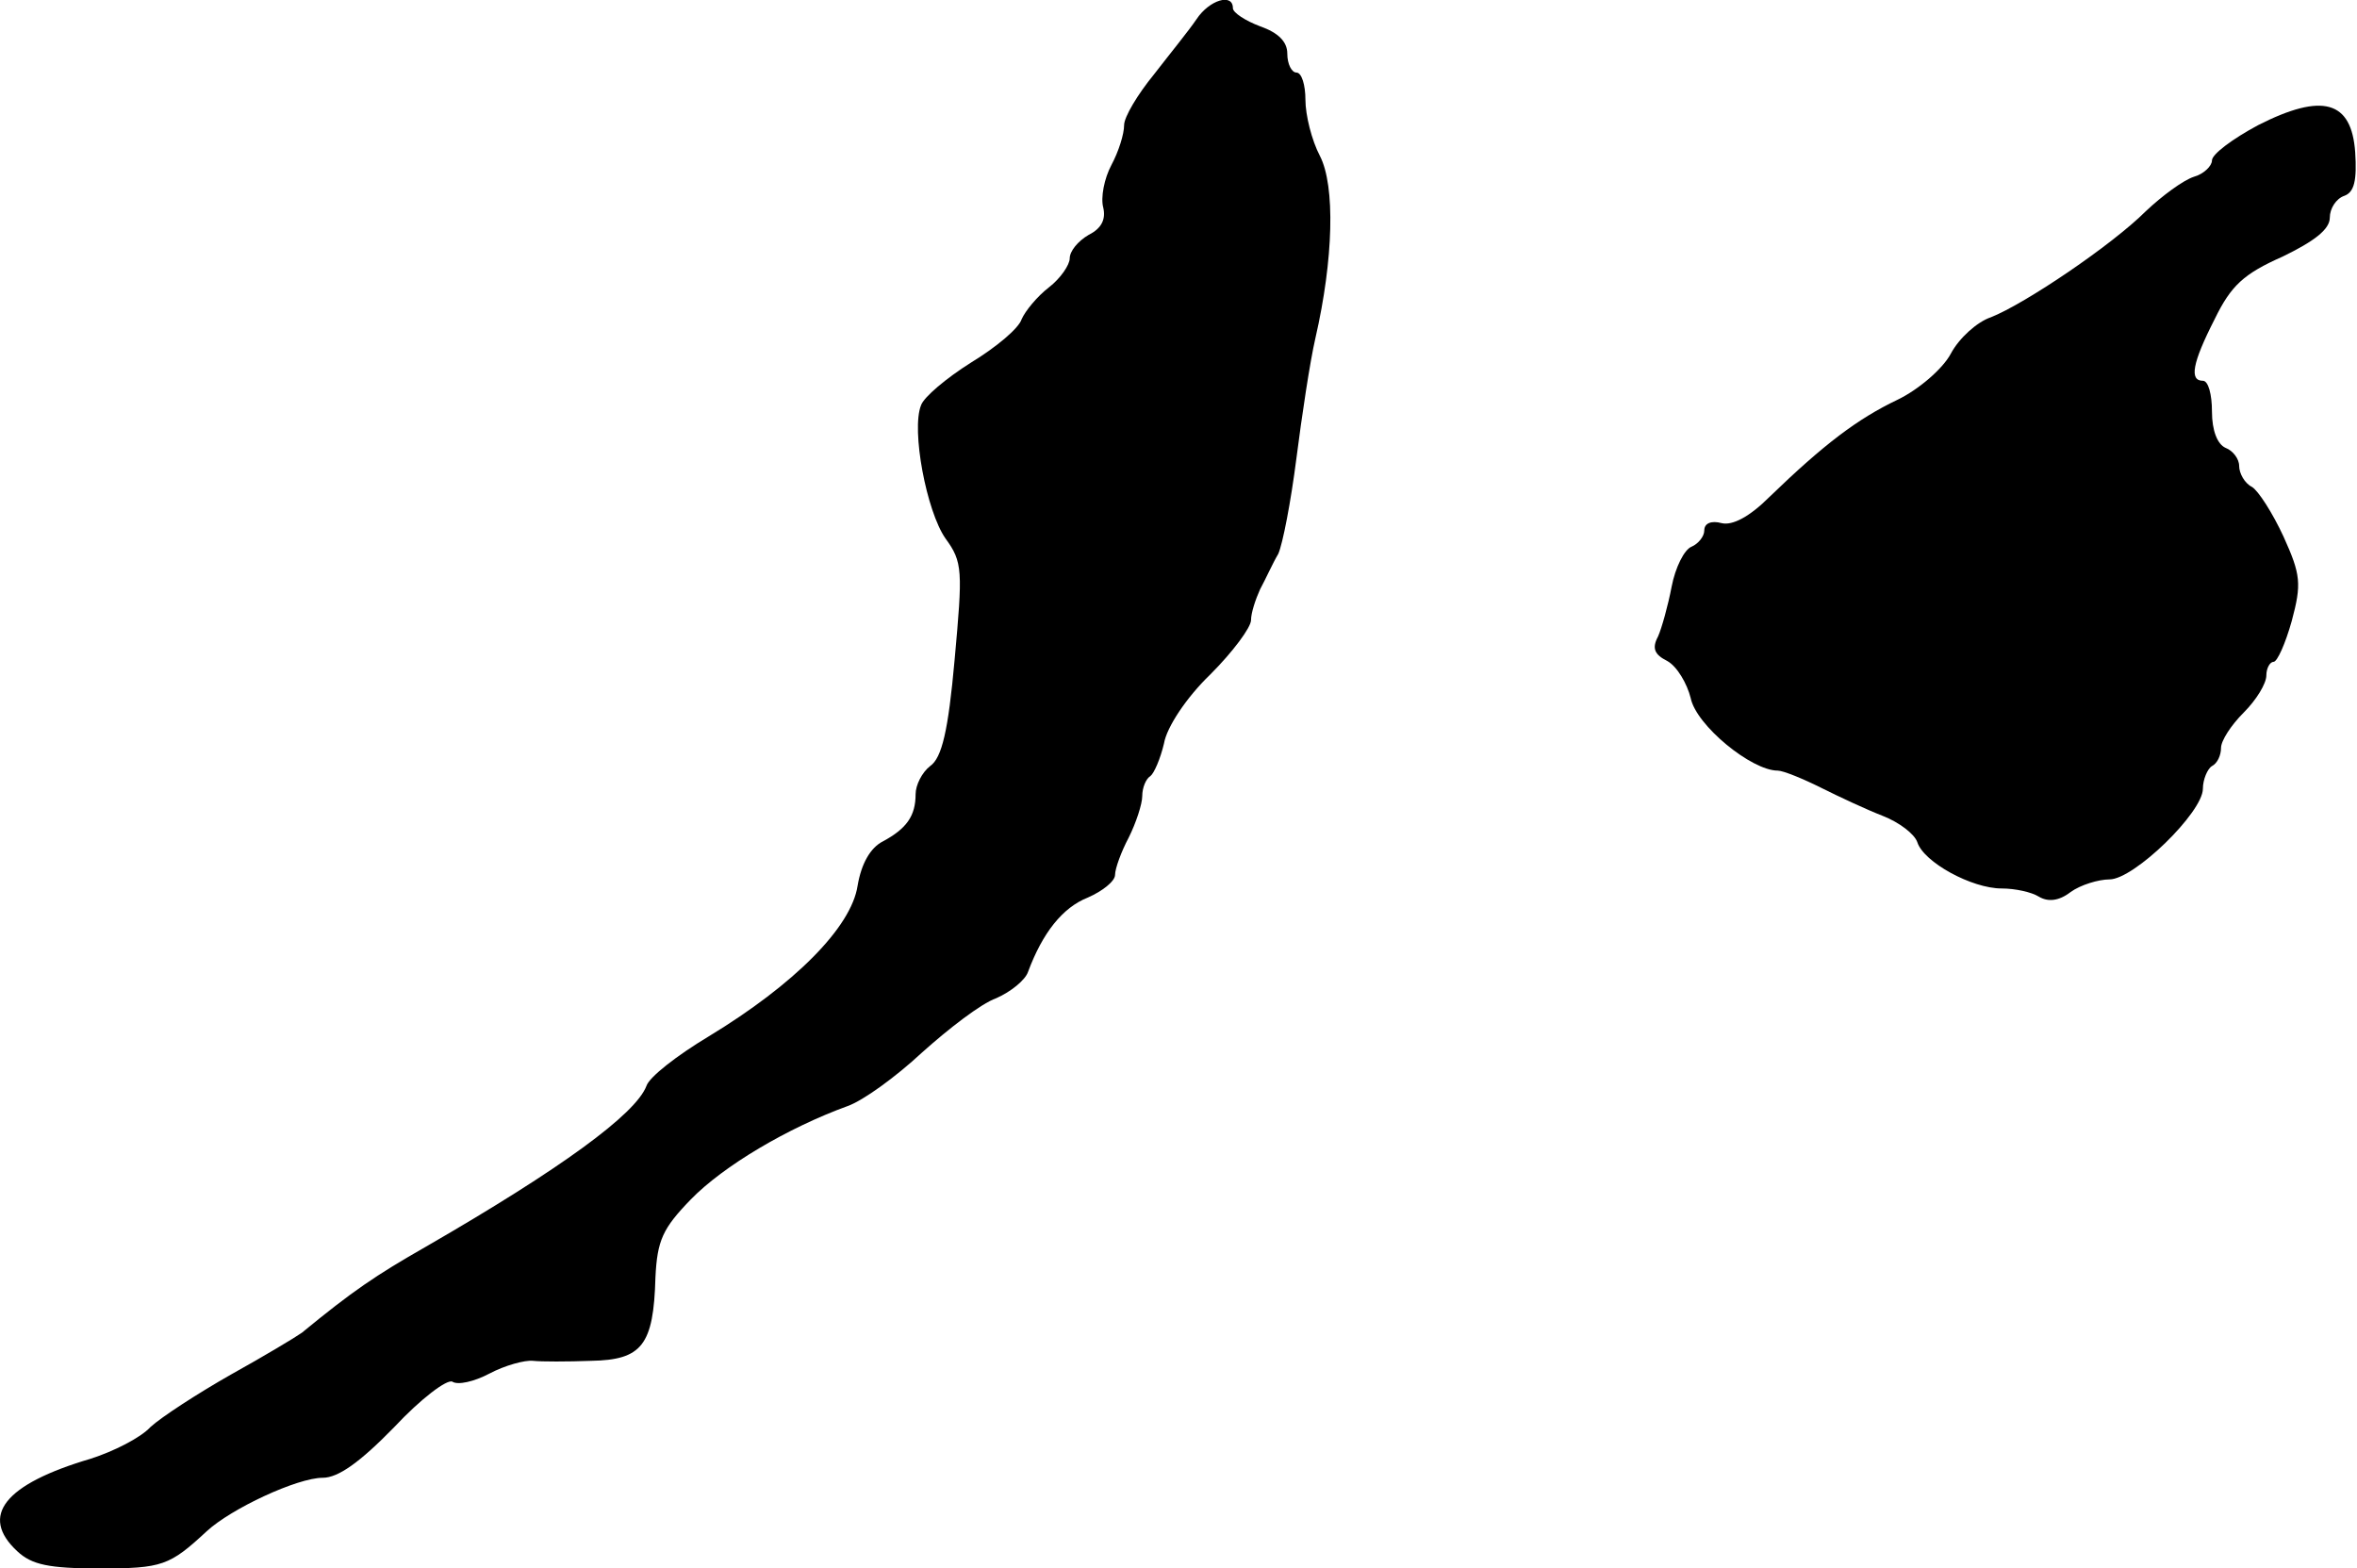 <?xml version="1.0" standalone="no"?>
<!DOCTYPE svg PUBLIC "-//W3C//DTD SVG 20010904//EN"
 "http://www.w3.org/TR/2001/REC-SVG-20010904/DTD/svg10.dtd">
<svg version="1.0" xmlns="http://www.w3.org/2000/svg"
 width="260pt" height="173pt" viewBox="0 0 260 173"
 preserveAspectRatio="xMidYMid meet">
<g transform="translate(0,173) scale(0.1,-0.1)"
fill="#000000" stroke="none">
<path d="M1320 1709 c-8 -12 -30 -39 -47 -61 -18 -22 -33 -47 -33 -56 0 -10
-6 -29 -14 -44 -8 -15 -12 -36 -9 -47 3 -13 -2 -23 -16 -30 -12 -7 -21 -18
-21 -26 0 -7 -10 -22 -23 -32 -13 -10 -26 -26 -30 -35 -3 -10 -28 -31 -56 -48
-27 -17 -52 -38 -55 -47 -11 -27 6 -117 27 -147 19 -26 19 -35 10 -134 -7 -78
-14 -108 -27 -117 -9 -7 -16 -21 -16 -31 0 -24 -10 -38 -36 -52 -14 -7 -24
-25 -28 -49 -7 -46 -70 -109 -164 -166 -35 -21 -66 -45 -69 -55 -12 -31 -94
-91 -243 -177 -56 -32 -81 -49 -137 -95 -7 -5 -42 -26 -78 -46 -37 -21 -77
-47 -89 -58 -11 -12 -41 -27 -66 -35 -95 -28 -123 -63 -81 -102 16 -15 35 -19
91 -19 69 0 77 3 118 41 27 25 100 59 128 59 17 0 41 17 79 56 29 31 58 53 64
50 6 -4 24 0 41 9 17 9 39 15 48 14 9 -1 38 -1 64 0 56 1 69 17 71 92 2 41 8
54 39 86 36 37 107 79 173 103 17 6 53 32 82 59 29 26 65 54 82 60 16 7 32 20
35 29 16 43 38 71 66 82 16 7 30 18 30 25 0 7 7 26 15 41 8 16 15 37 15 46 0
9 4 19 9 22 4 3 11 19 15 36 3 18 25 51 51 76 25 25 45 52 45 60 0 8 5 23 10
34 6 11 14 29 20 39 5 11 14 58 20 105 6 47 15 107 21 133 20 87 22 168 5 201
-9 17 -16 45 -16 62 0 16 -4 30 -10 30 -5 0 -10 9 -10 21 0 13 -10 23 -30 30
-16 6 -30 15 -30 20 0 17 -26 9 -40 -12z"/>
<path d="M2491 1592 c-28 -15 -51 -32 -51 -39 0 -6 -9 -15 -20 -18 -12 -4 -35
-21 -53 -38 -37 -37 -133 -102 -171 -117 -15 -5 -35 -23 -44 -40 -9 -17 -36
-40 -59 -51 -44 -21 -81 -49 -141 -107 -22 -22 -41 -32 -53 -29 -11 3 -19 0
-19 -8 0 -7 -7 -15 -14 -18 -8 -3 -18 -23 -22 -44 -4 -21 -11 -46 -15 -55 -7
-13 -4 -20 10 -27 11 -6 22 -25 26 -41 6 -30 67 -80 96 -80 6 0 28 -9 48 -19
20 -10 50 -24 68 -31 18 -7 35 -20 38 -29 7 -22 60 -51 93 -51 15 0 33 -4 41
-9 10 -6 22 -5 35 5 11 8 31 14 43 14 27 0 103 74 103 100 0 10 5 22 10 25 6
3 10 12 10 20 0 8 11 25 25 39 14 14 25 32 25 41 0 8 4 15 8 15 4 0 13 20 20
45 11 41 10 51 -9 93 -12 26 -28 51 -35 55 -8 4 -14 15 -14 23 0 8 -7 17 -15
20 -9 4 -15 19 -15 40 0 19 -4 34 -10 34 -15 0 -12 19 13 68 18 37 32 50 75
69 35 17 52 30 52 43 0 10 7 21 16 24 11 4 14 17 12 48 -4 57 -36 66 -107 30z"/>
</g>
</svg>
